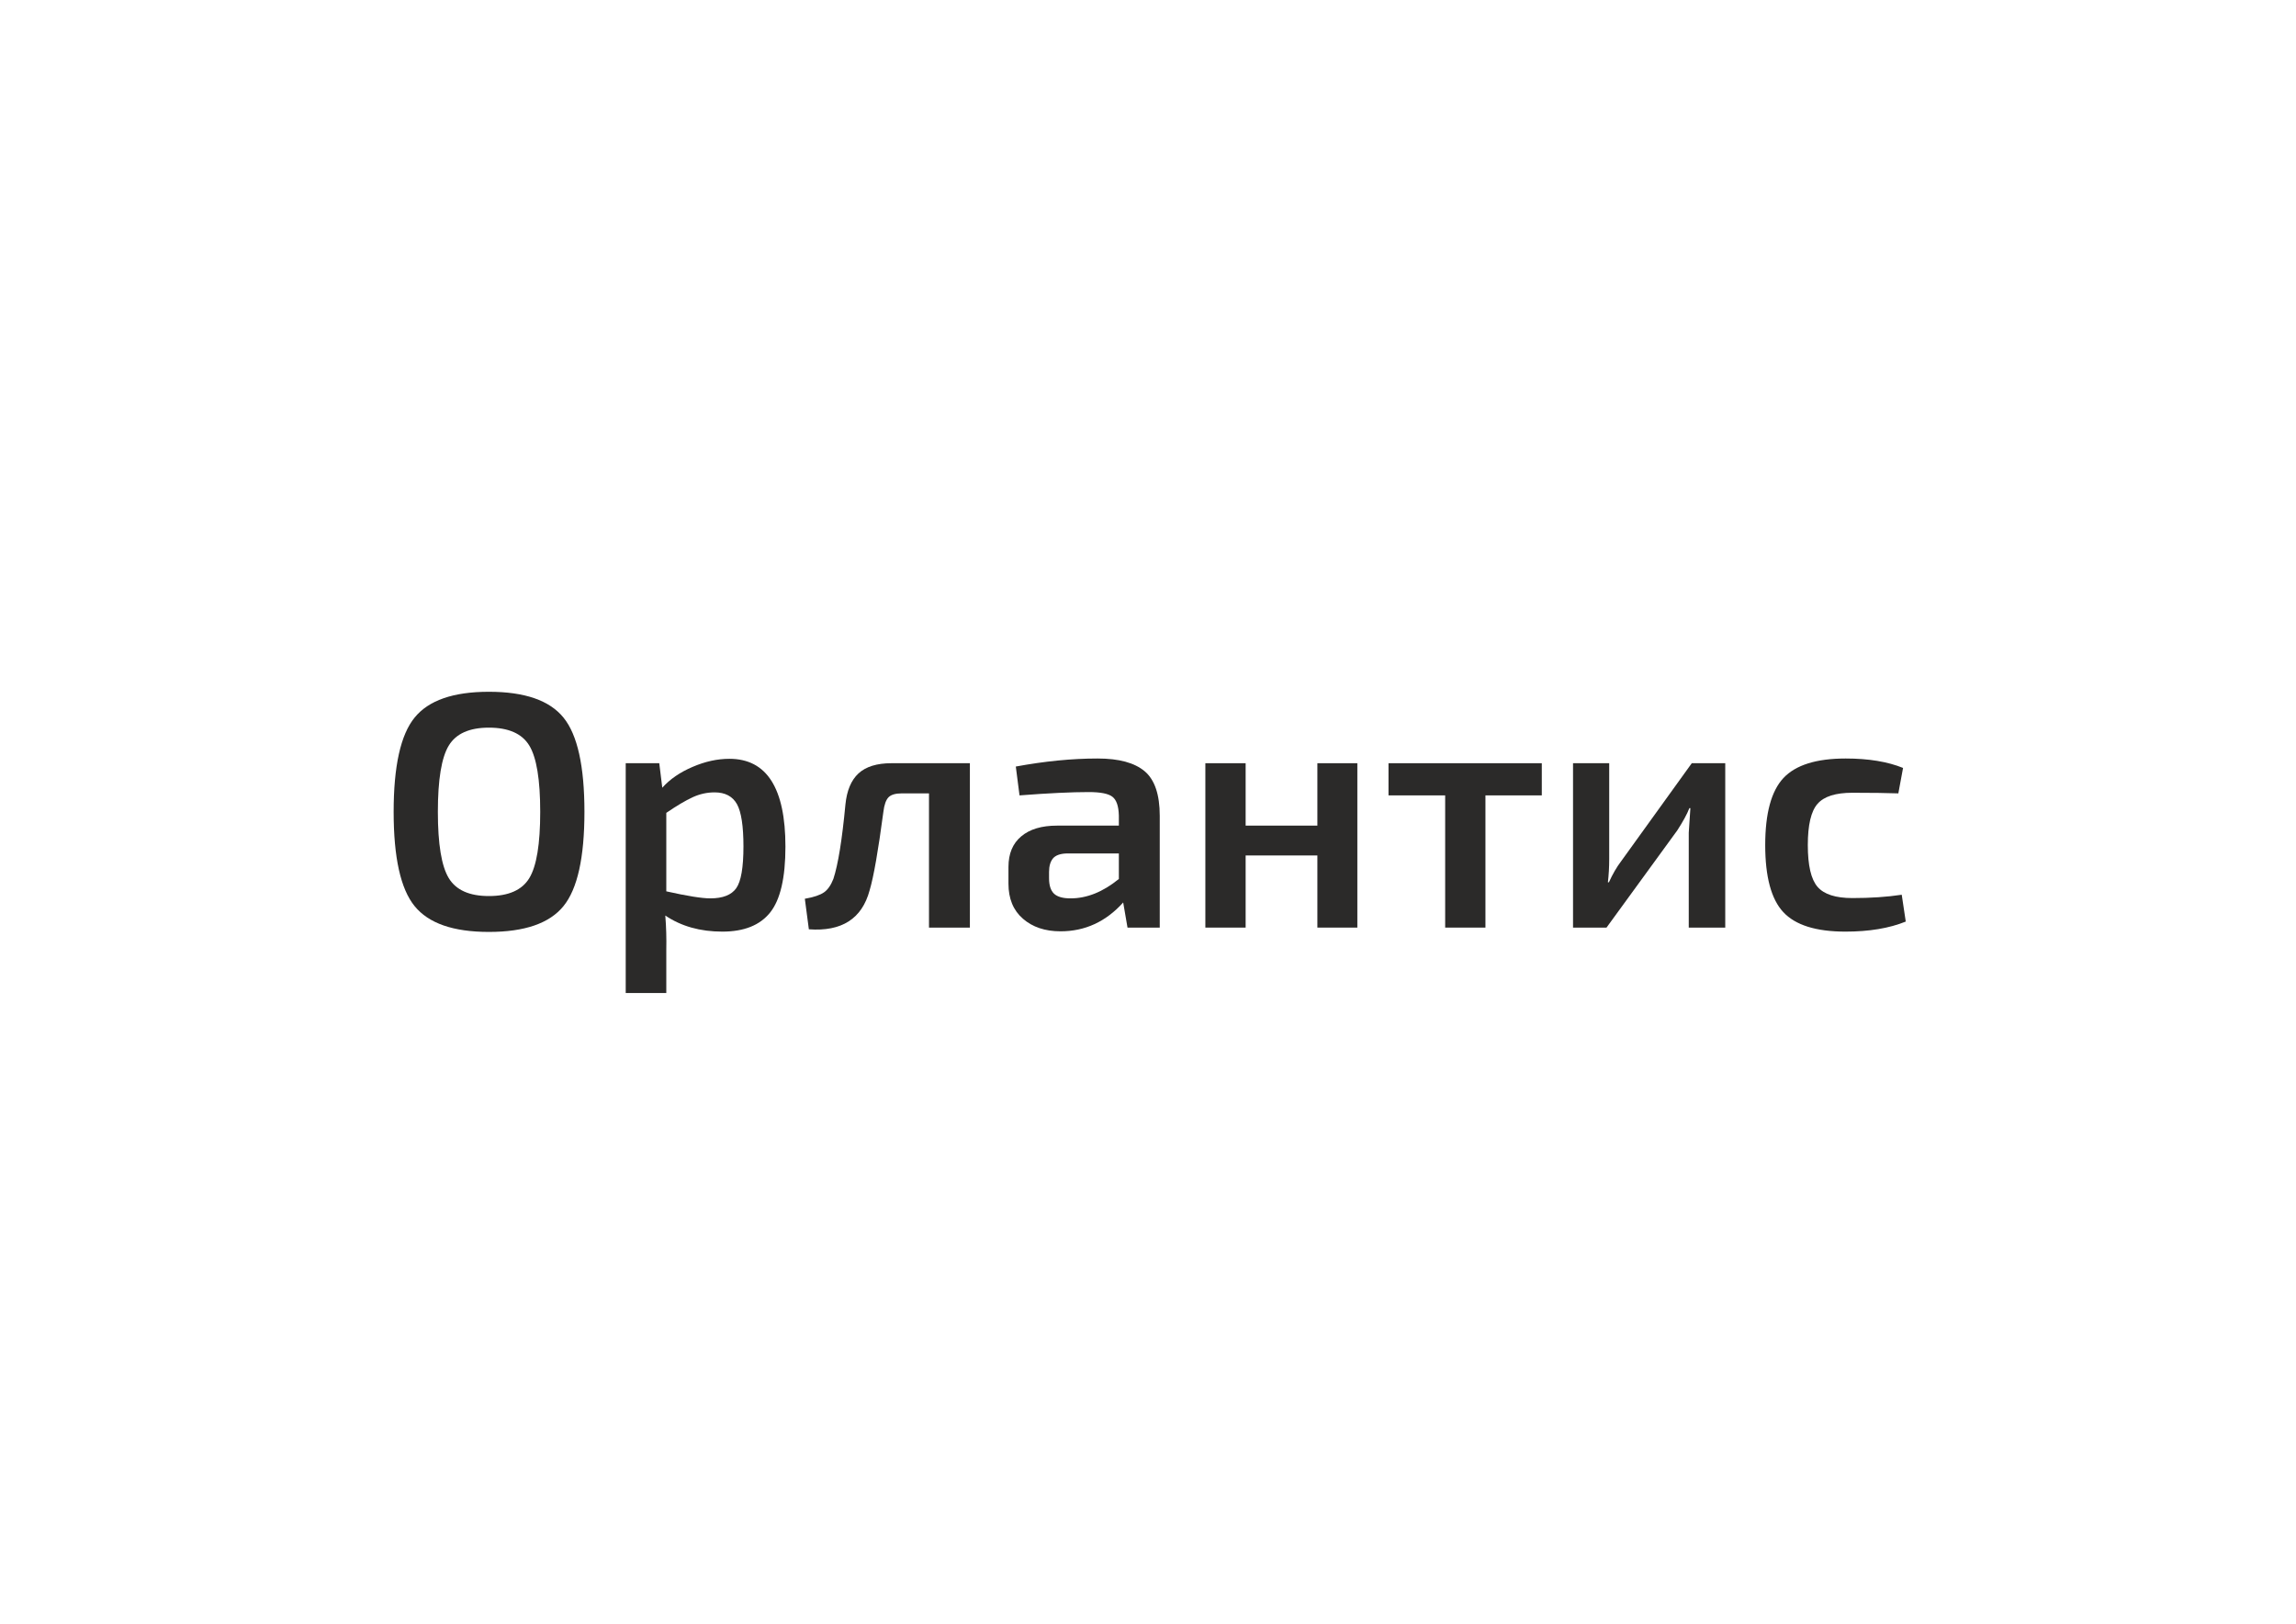 <?xml version="1.0" encoding="UTF-8"?>
<!DOCTYPE svg PUBLIC "-//W3C//DTD SVG 1.1//EN" "http://www.w3.org/Graphics/SVG/1.1/DTD/svg11.dtd">
<!-- Creator: CorelDRAW X7 -->
<svg xmlns="http://www.w3.org/2000/svg" xml:space="preserve" width="297mm" height="210mm" version="1.1" style="shape-rendering:geometricPrecision; text-rendering:geometricPrecision; image-rendering:optimizeQuality; fill-rule:evenodd; clip-rule:evenodd"
viewBox="0 0 29700 21000"
 xmlns:xlink="http://www.w3.org/1999/xlink">
 <defs>
  <style type="text/css">
   <![CDATA[
    .fil0 {fill:#2B2A29;fill-rule:nonzero}
   ]]>
  </style>
 </defs>
 <g id="Слой_x0020_1">
  <path class="fil0" d="M6324 8947c463,0 784,111 965,334 181,222 271,629 271,1219 0,590 -90,997 -271,1219 -181,223 -502,334 -965,334 -460,0 -780,-111 -961,-334 -181,-222 -271,-629 -271,-1219 0,-590 90,-997 271,-1219 181,-223 501,-334 961,-334zm0 464c-252,0 -425,77 -519,232 -94,155 -141,440 -141,857 0,417 47,702 141,857 94,155 267,232 519,232 254,0 429,-77 523,-232 94,-155 141,-440 141,-857 0,-417 -47,-702 -141,-857 -94,-155 -269,-232 -523,-232z"/>
  <path id="1" class="fil0" d="M8528 9871l39 317c98,-110 229,-200 391,-269 162,-70 321,-105 477,-105 483,0 725,379 725,1137 0,402 -66,686 -198,851 -132,165 -338,247 -618,247 -287,0 -532,-69 -738,-208 12,147 16,295 13,442l0 560 -525 0 0 -2972 434 0zm91 642l0 1015c272,61 462,91 569,91 162,0 274,-44 336,-132 62,-88 93,-268 93,-540 0,-263 -28,-446 -84,-547 -57,-101 -153,-152 -289,-152 -98,0 -193,21 -284,63 -91,42 -205,109 -341,202z"/>
  <path id="2" class="fil0" d="M12546 9871l0 2126 -529 0 0 -1736 -352 0c-81,0 -138,17 -171,50 -33,34 -56,96 -67,189 -67,503 -126,842 -178,1015 -99,368 -361,535 -786,504l-52 -395c116,-20 198,-48 248,-83 49,-34 89,-92 121,-173 61,-185 113,-506 156,-963 18,-180 74,-314 169,-402 96,-88 238,-132 426,-132l1015 0z"/>
  <path id="3" class="fil0" d="M13188 10287l-48 -373c374,-69 726,-104 1059,-104 275,0 477,55 608,165 130,110 195,302 195,577l0 1445 -417 0 -56 -325c-223,248 -493,373 -811,373 -200,0 -362,-55 -486,-163 -125,-108 -187,-260 -187,-453l0 -217c0,-171 55,-303 165,-395 110,-93 265,-139 464,-139l799 0 0 -130c-3,-122 -31,-203 -83,-243 -52,-41 -155,-61 -308,-61 -220,0 -518,14 -894,43zm382 990l0 82c0,93 22,159 65,200 43,40 114,60 213,60 211,0 419,-83 625,-251l0 -330 -677 0c-84,3 -143,25 -176,65 -33,41 -50,98 -50,174z"/>
  <polygon id="4" class="fil0" points="17558,9871 17558,11997 17041,11997 17041,11064 16113,11064 16113,11997 15592,11997 15592,9871 16113,9871 16113,10678 17041,10678 17041,9871 "/>
  <polygon id="5" class="fil0" points="19944,10287 19215,10287 19215,11997 18694,11997 18694,10287 17961,10287 17961,9871 19944,9871 "/>
  <path id="6" class="fil0" d="M22317 11997l-472 0 0 -1228c0,-9 7,-114 21,-317l-13 0c-29,75 -81,171 -156,287l-916 1258 -433 0 0 -2126 468 0 0 1241c0,104 -6,204 -17,299l13 0c49,-107 101,-197 156,-269l916 -1271 433 0 0 2126z"/>
  <path id="7" class="fil0" d="M24600 11572l52 347c-214,87 -475,130 -781,130 -379,0 -647,-84 -803,-252 -156,-167 -234,-457 -234,-867 0,-411 79,-700 236,-868 158,-168 426,-252 805,-252 295,0 543,41 742,122l-61 329c-144,-5 -342,-8 -594,-8 -217,0 -367,47 -451,143 -84,95 -126,273 -126,534 0,263 42,443 126,540 84,97 234,145 451,145 234,0 447,-14 638,-43z"/>
 </g>
</svg>

